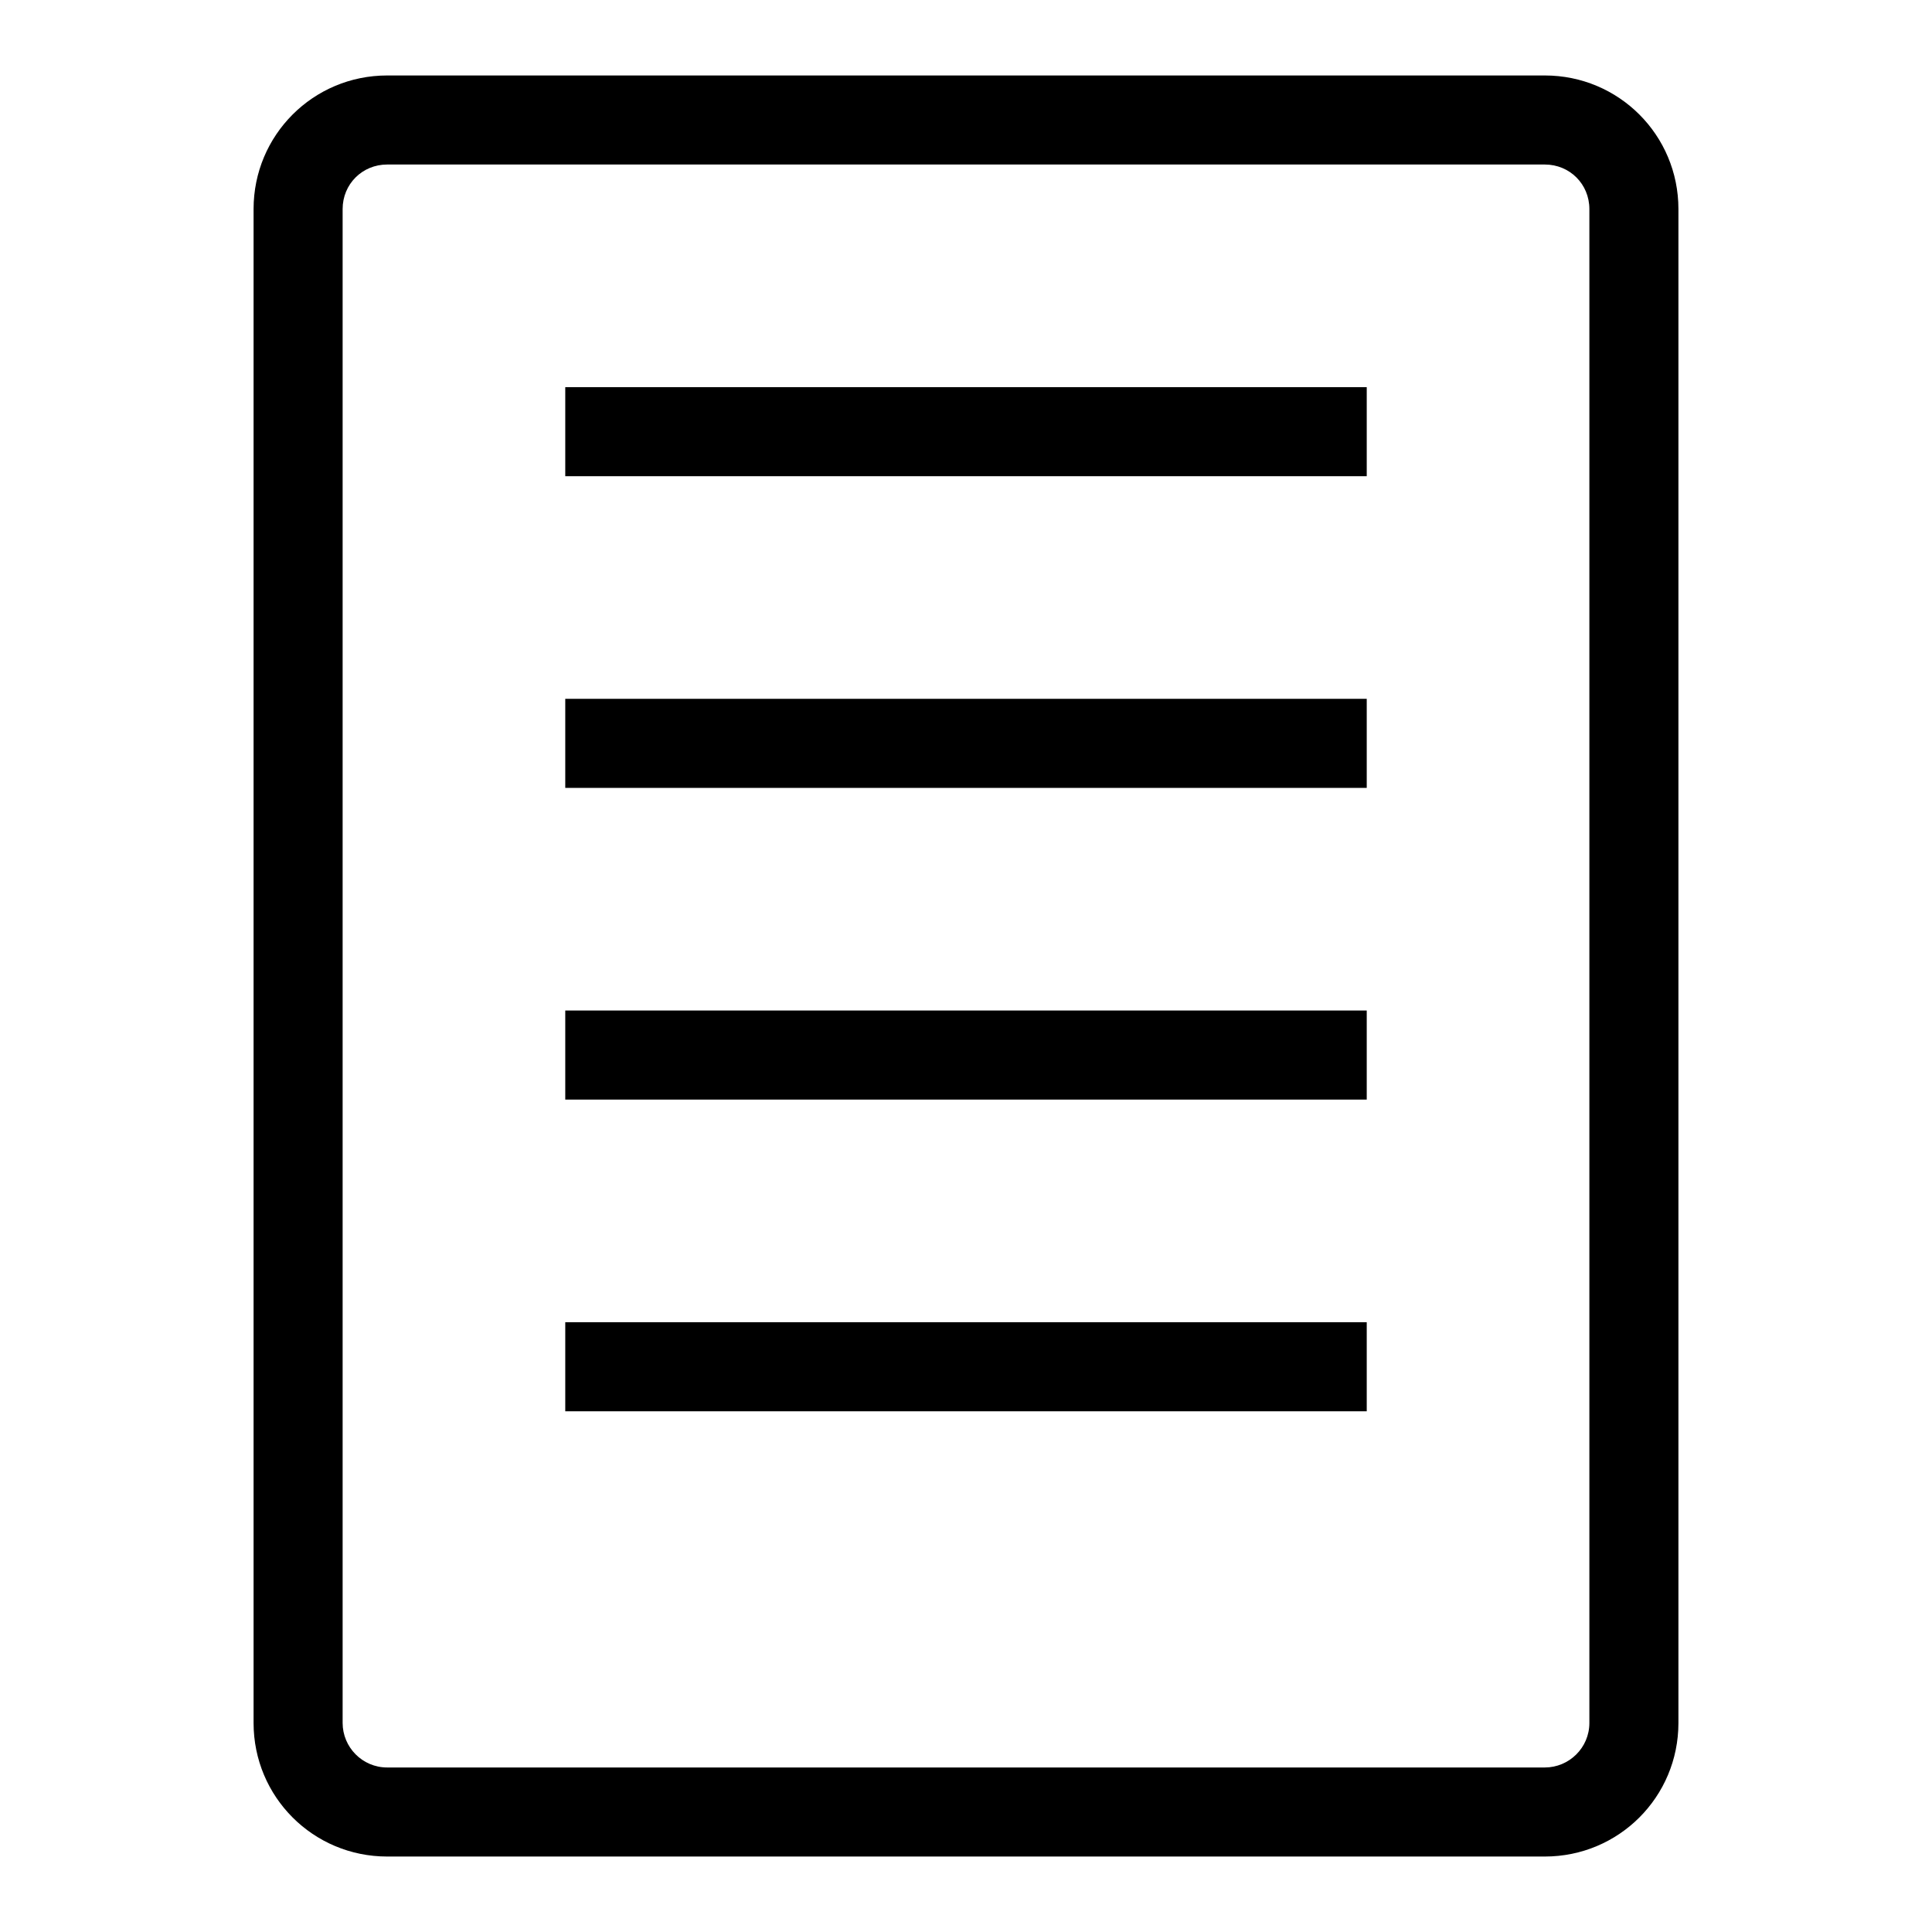 <?xml version="1.0" encoding="utf-8"?>
<!-- Svg Vector Icons : http://www.onlinewebfonts.com/icon -->
<!DOCTYPE svg PUBLIC "-//W3C//DTD SVG 1.1//EN" "http://www.w3.org/Graphics/SVG/1.1/DTD/svg11.dtd">
<svg version="1.1" xmlns="http://www.w3.org/2000/svg" xmlns:xlink="http://www.w3.org/1999/xlink" x="0px" y="0px" viewBox="0 0 256 256" enable-background="new 0 0 256 256" xml:space="preserve">
<g><g><path fill="#000000" d="M204.7,10H51.3c-9.8,0-17.7,7.9-17.7,17.7v200.6c0,9.8,7.9,17.7,17.7,17.7h153.4c9.8,0,17.7-7.9,17.7-17.7V27.7C222.4,17.9,214.5,10,204.7,10z M210.6,228.3c0,3.3-2.7,5.9-5.9,5.9H51.3c-3.3,0-5.9-2.7-5.9-5.9V27.7c0-3.3,2.6-5.9,5.9-5.9h153.4c3.3,0,5.9,2.6,5.9,5.9V228.3z M74.9,63.1h106.2V51.3H74.9V63.1z M74.9,104.4h106.2V92.6H74.9V104.4z M74.9,145.7h106.2v-11.8H74.9V145.7z M74.9,187h106.2v-11.8H74.9V187z"/></g></g>
</svg>